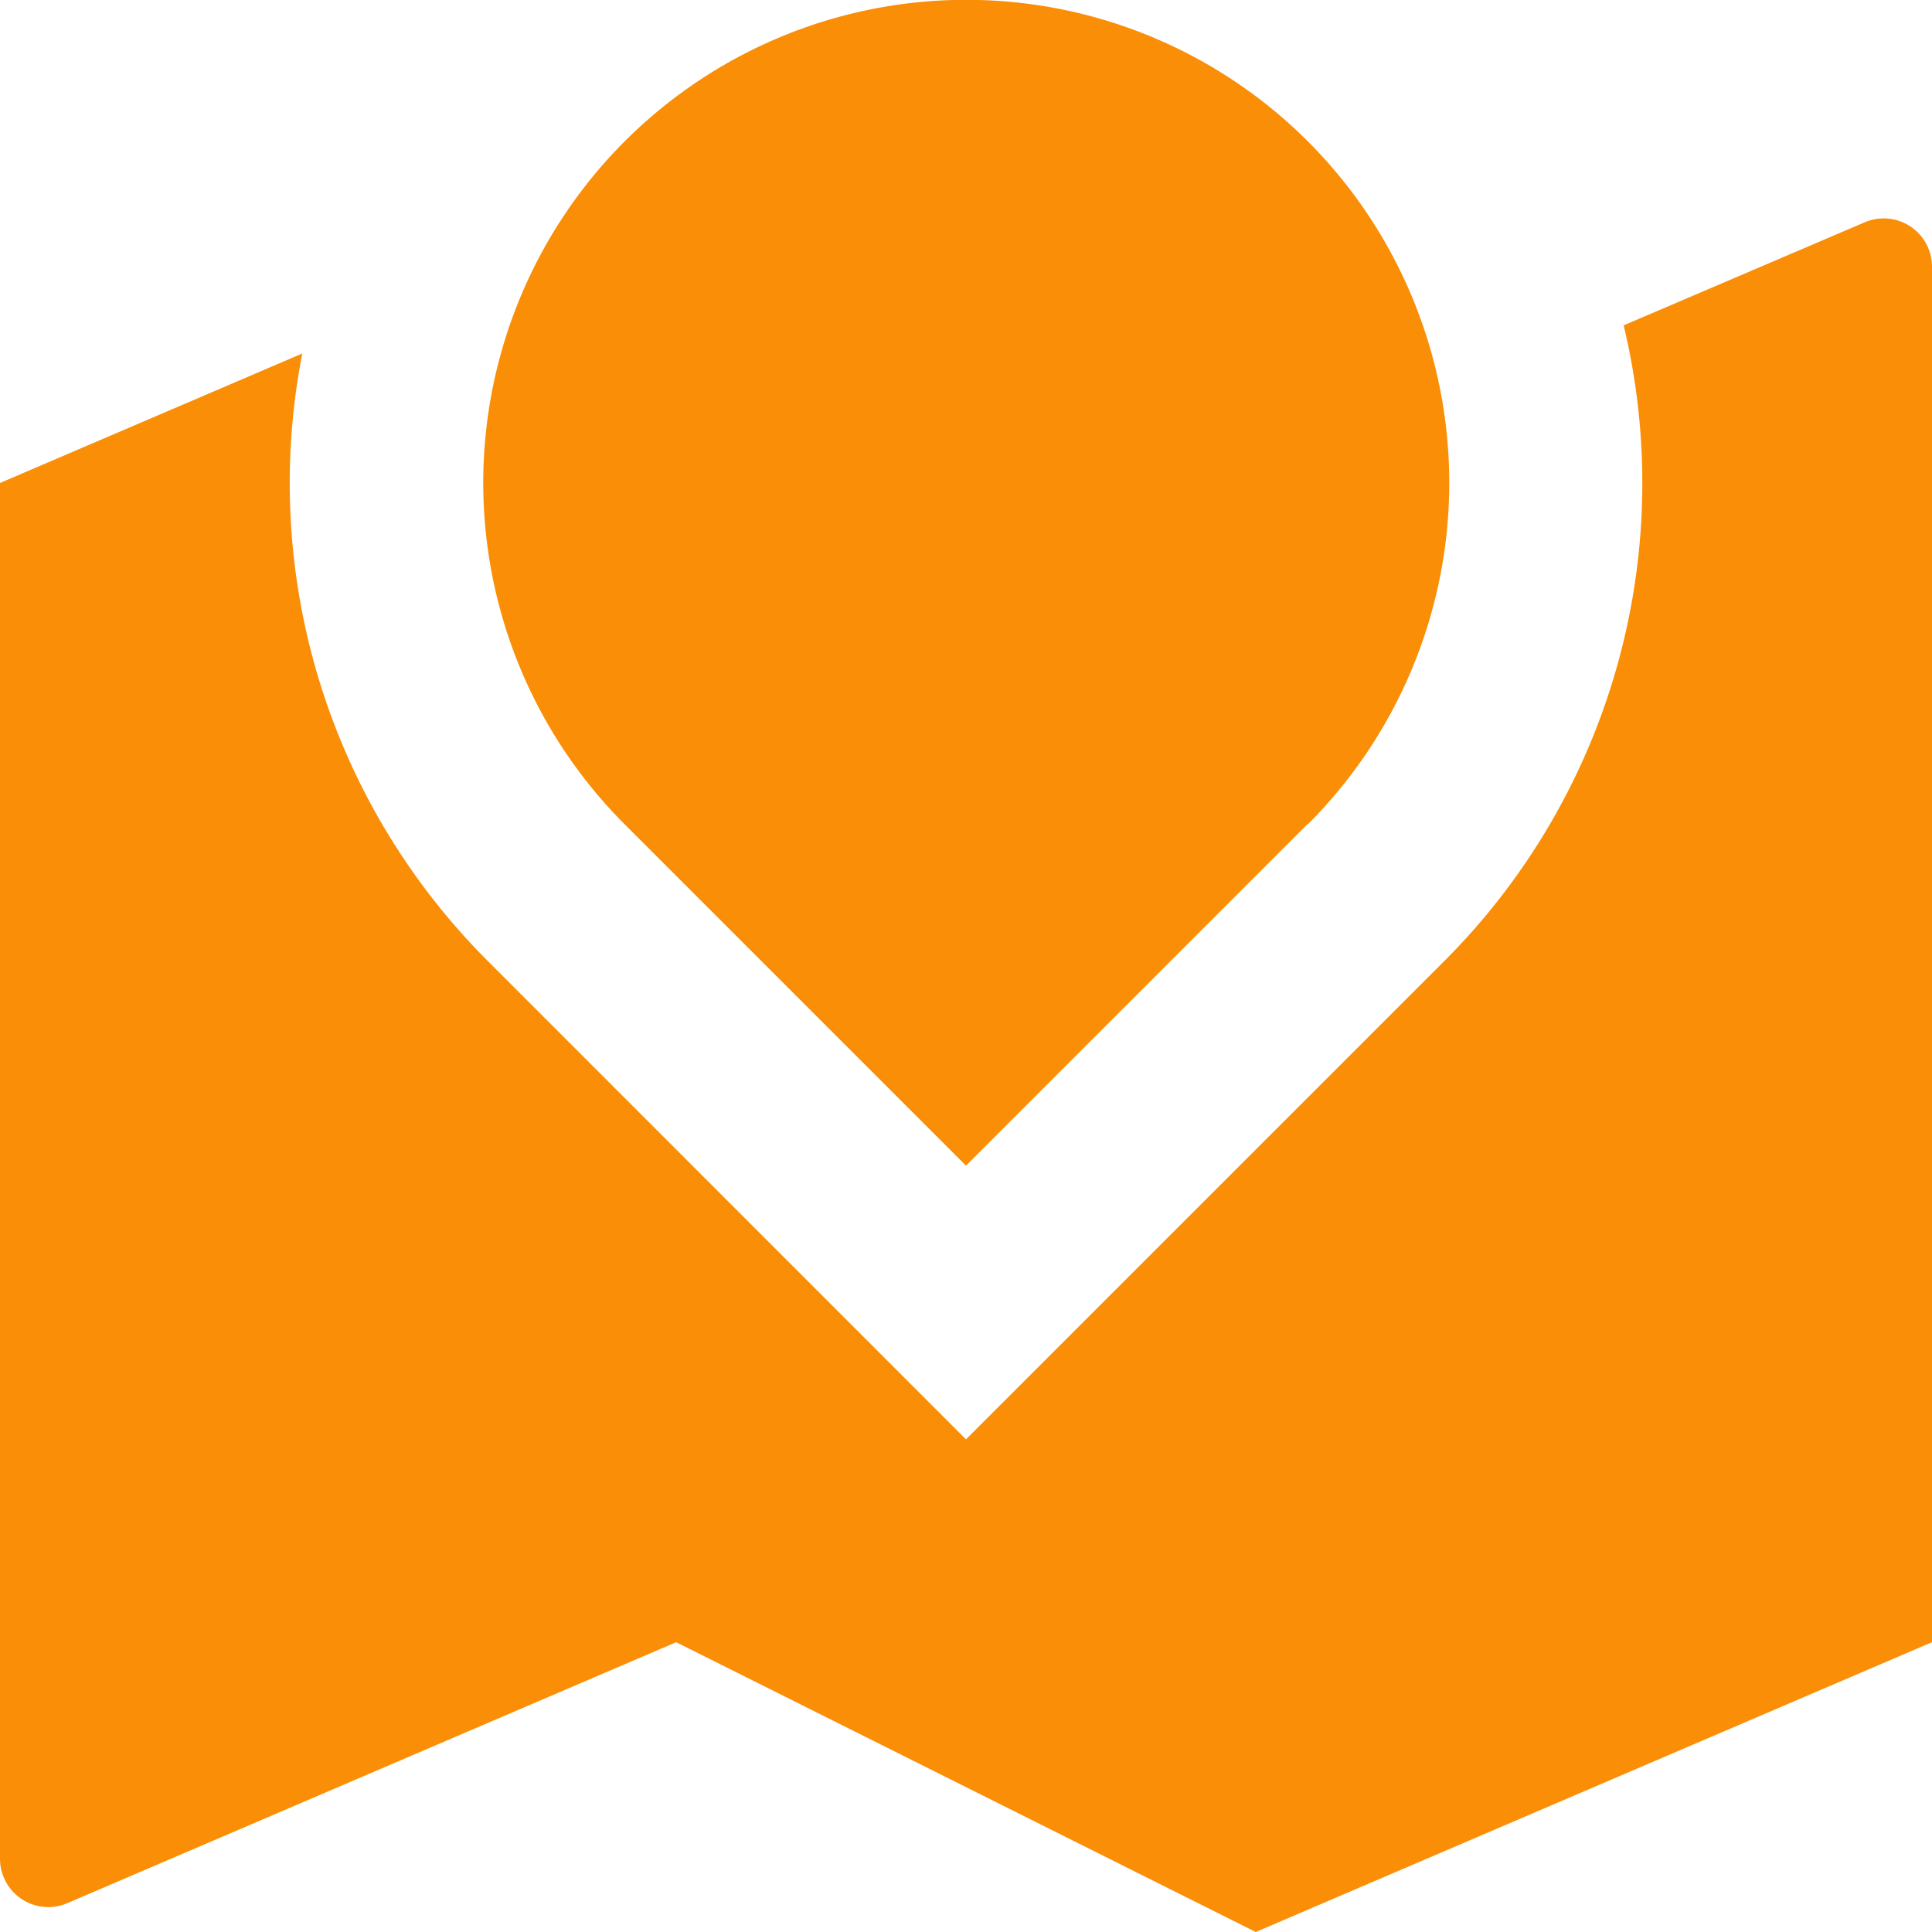 <svg xmlns="http://www.w3.org/2000/svg" width="30" height="30" viewBox="0 0 30 30"><defs><style>.a{fill:none;}.b{fill:#fa8e07;}</style></defs><g transform="translate(-380 -1260)"><rect class="a" width="30" height="30" transform="translate(380 1260)"/><path class="b" d="M24.425,16.925a10.494,10.494,0,0,0,2.787-9.873l3.743-1.6A.75.75,0,0,1,32,6.137V27.5L21.5,32l-9-4.5L3.046,31.552A.75.75,0,0,1,2,30.862V9.5L6.694,7.489a10.49,10.49,0,0,0,2.882,9.435L17,24.35ZM22.3,14.8l-5.3,5.3-5.3-5.3a7.5,7.5,0,1,1,10.608,0Z" transform="translate(378 1258)"/></g></svg>